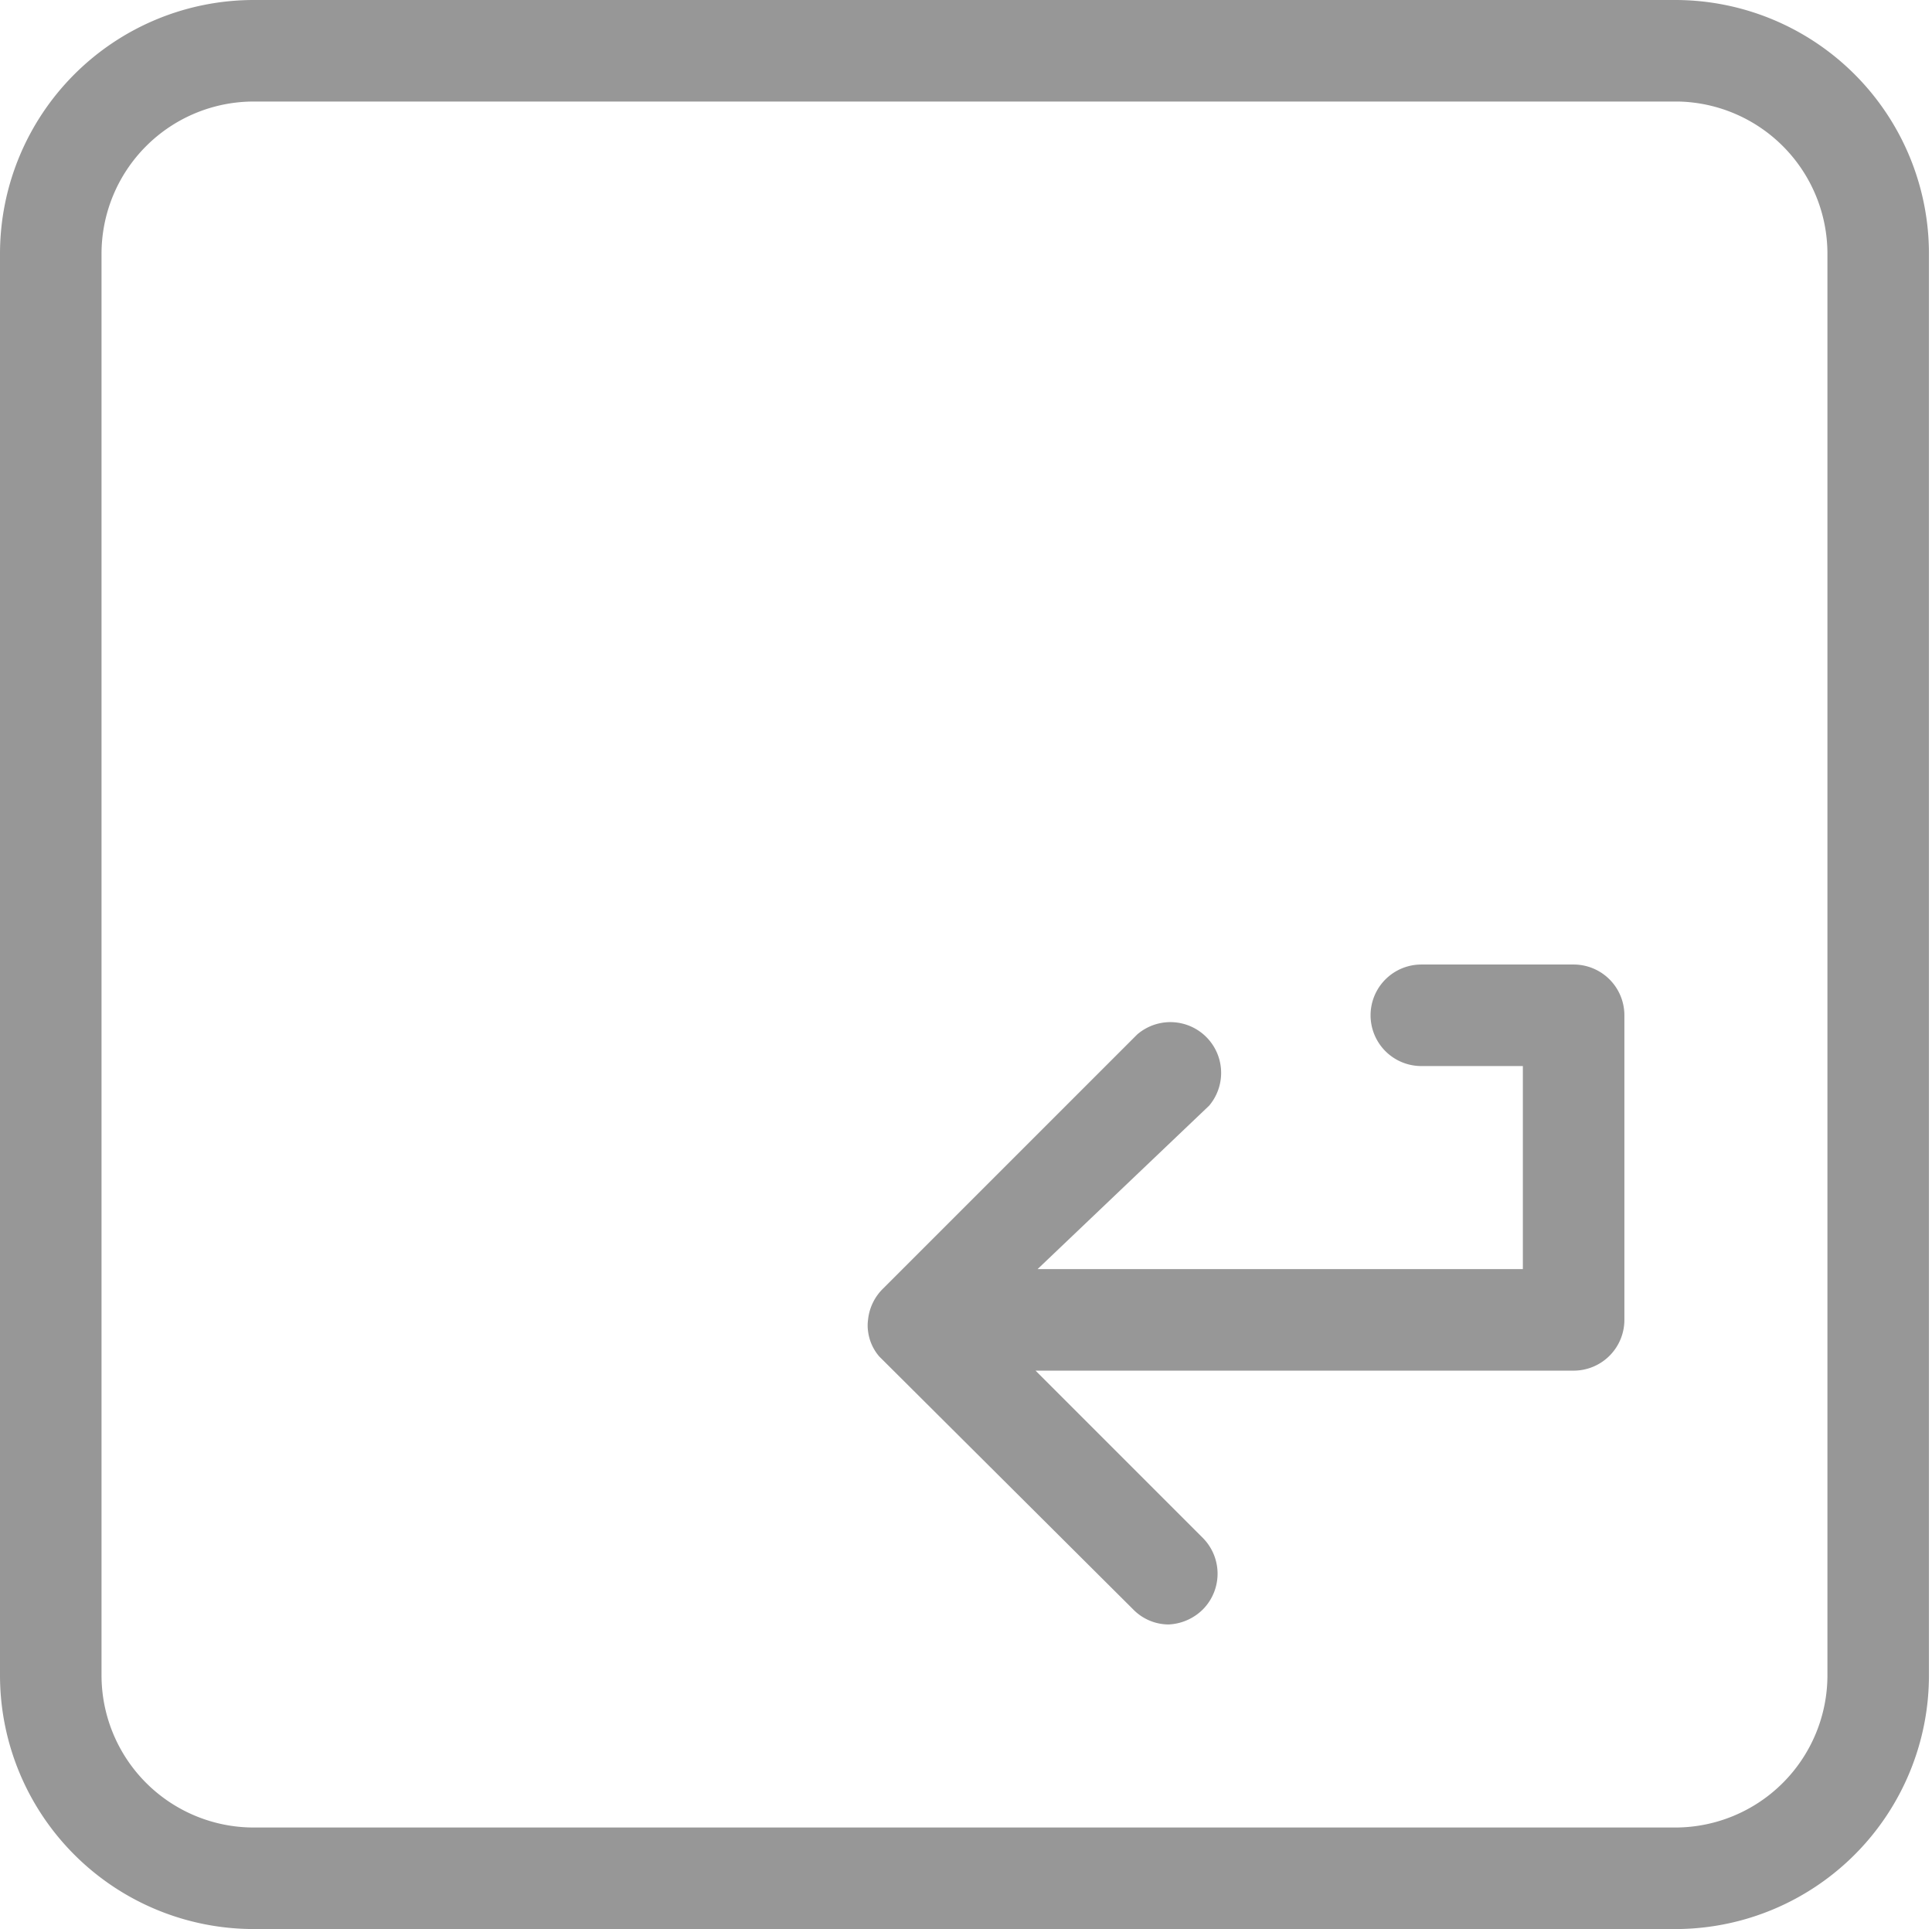 <svg xmlns="http://www.w3.org/2000/svg" viewBox="0 0 19.03 19"><defs><style>.cls-1{fill:#979797;}</style></defs><g id="Layer_2" data-name="Layer 2"><g id="Layer_1-2" data-name="Layer 1"><g id="Group"><g id="Path_4" data-name="Path 4"><path class="cls-1" d="M16.53,19H2.5A2.5,2.5,0,0,1,0,16.5V2.5A2.5,2.5,0,0,1,2.5,0h14A2.5,2.5,0,0,1,19,2.5v14A2.5,2.5,0,0,1,16.53,19ZM2.5,1A1.5,1.5,0,0,0,1,2.5v14A1.5,1.5,0,0,0,2.5,18h14A1.5,1.5,0,0,0,18,16.5V2.5A1.5,1.5,0,0,0,16.53,1Z"/></g><g id="Path_5" data-name="Path 5"><path class="cls-1" d="M11.51,16a.49.49,0,0,1-.35-.15l-2.5-2.49,0,0a.47.47,0,0,1-.11-.25.41.41,0,0,1,0-.11.5.5,0,0,1,.15-.31h0l2.5-2.5a.5.5,0,0,1,.71.7L10.22,12.5H15v-2H14a.5.5,0,0,1,0-1h1.5a.5.5,0,0,1,.5.5v3a.5.5,0,0,1-.5.5h-5.3l1.65,1.65a.5.5,0,0,1,0,.7A.51.51,0,0,1,11.51,16Z"/></g></g></g></g></svg>
